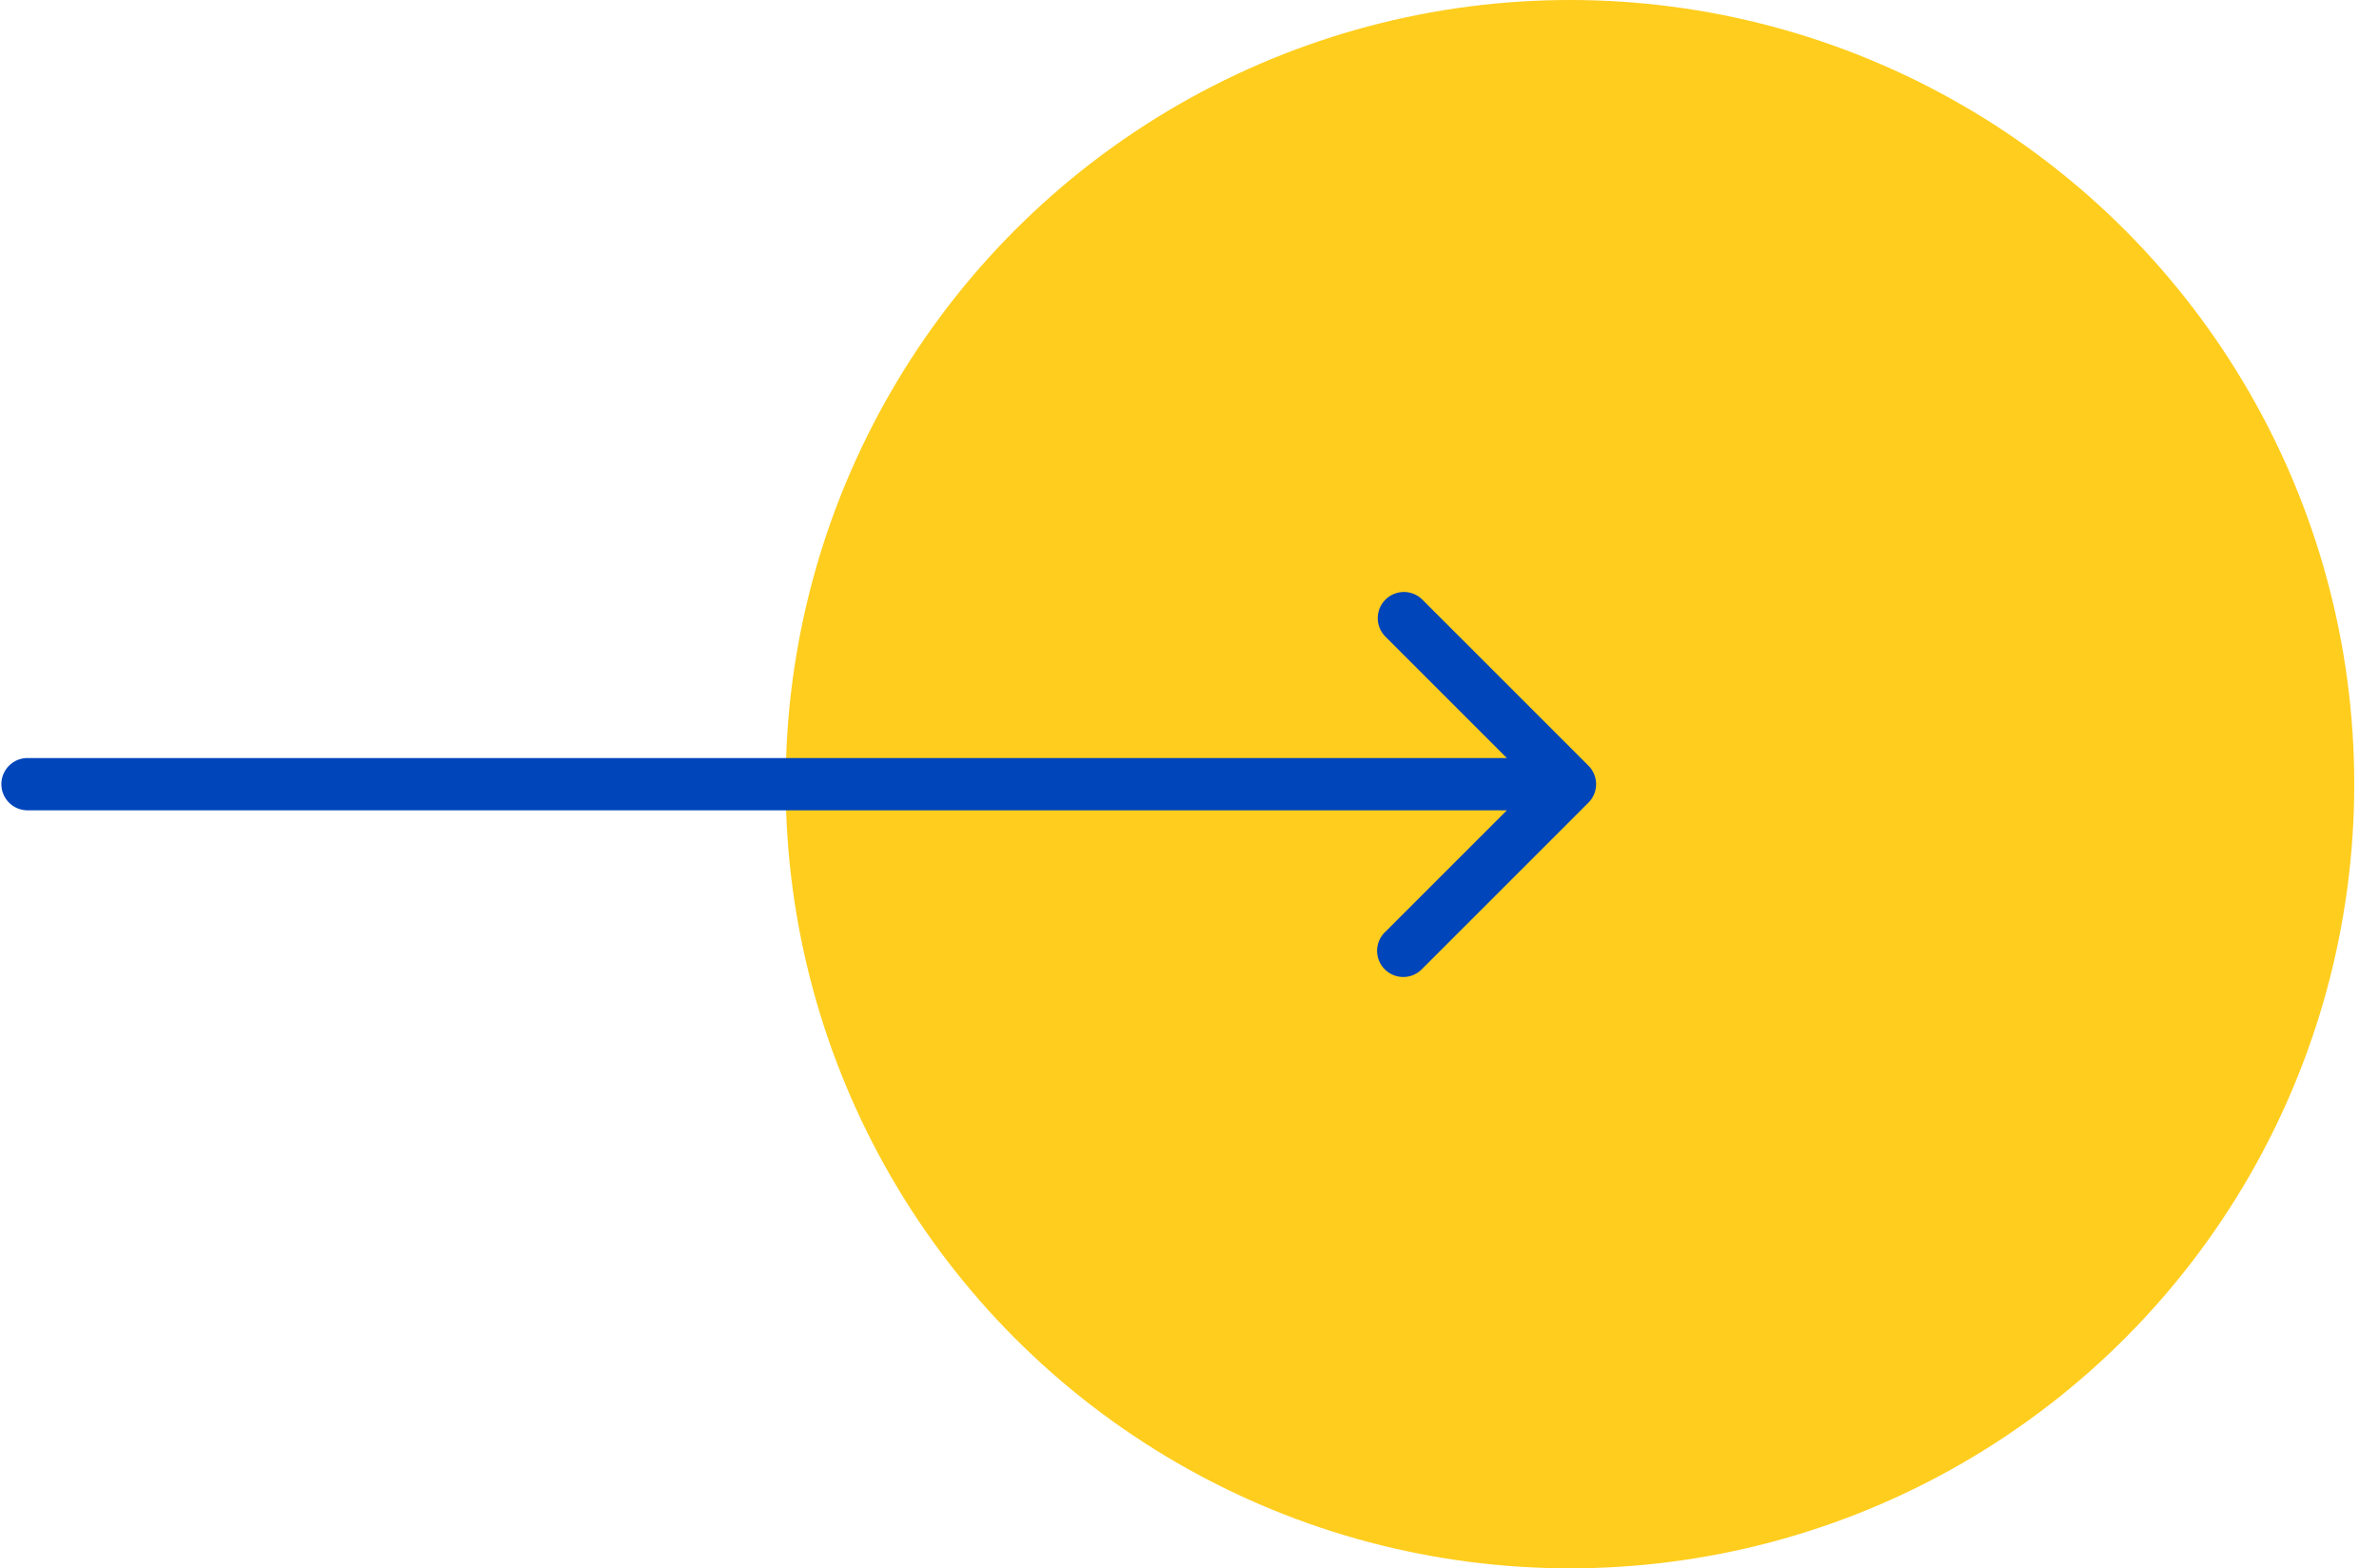 <svg width="91" height="60" fill="none" xmlns="http://www.w3.org/2000/svg"><circle cx="60.053" cy="30" r="30" fill="#FFCD1D"/><path d="M1.053 29a1 1 0 100 2v-2zm59.707 1.707a1 1 0 000-1.414l-6.364-6.364a1 1 0 00-1.414 1.414L58.639 30l-5.657 5.657a1 1 0 101.414 1.414l6.364-6.364zM1.053 31h59v-2h-59v2z" fill="#0045BA"/></svg>